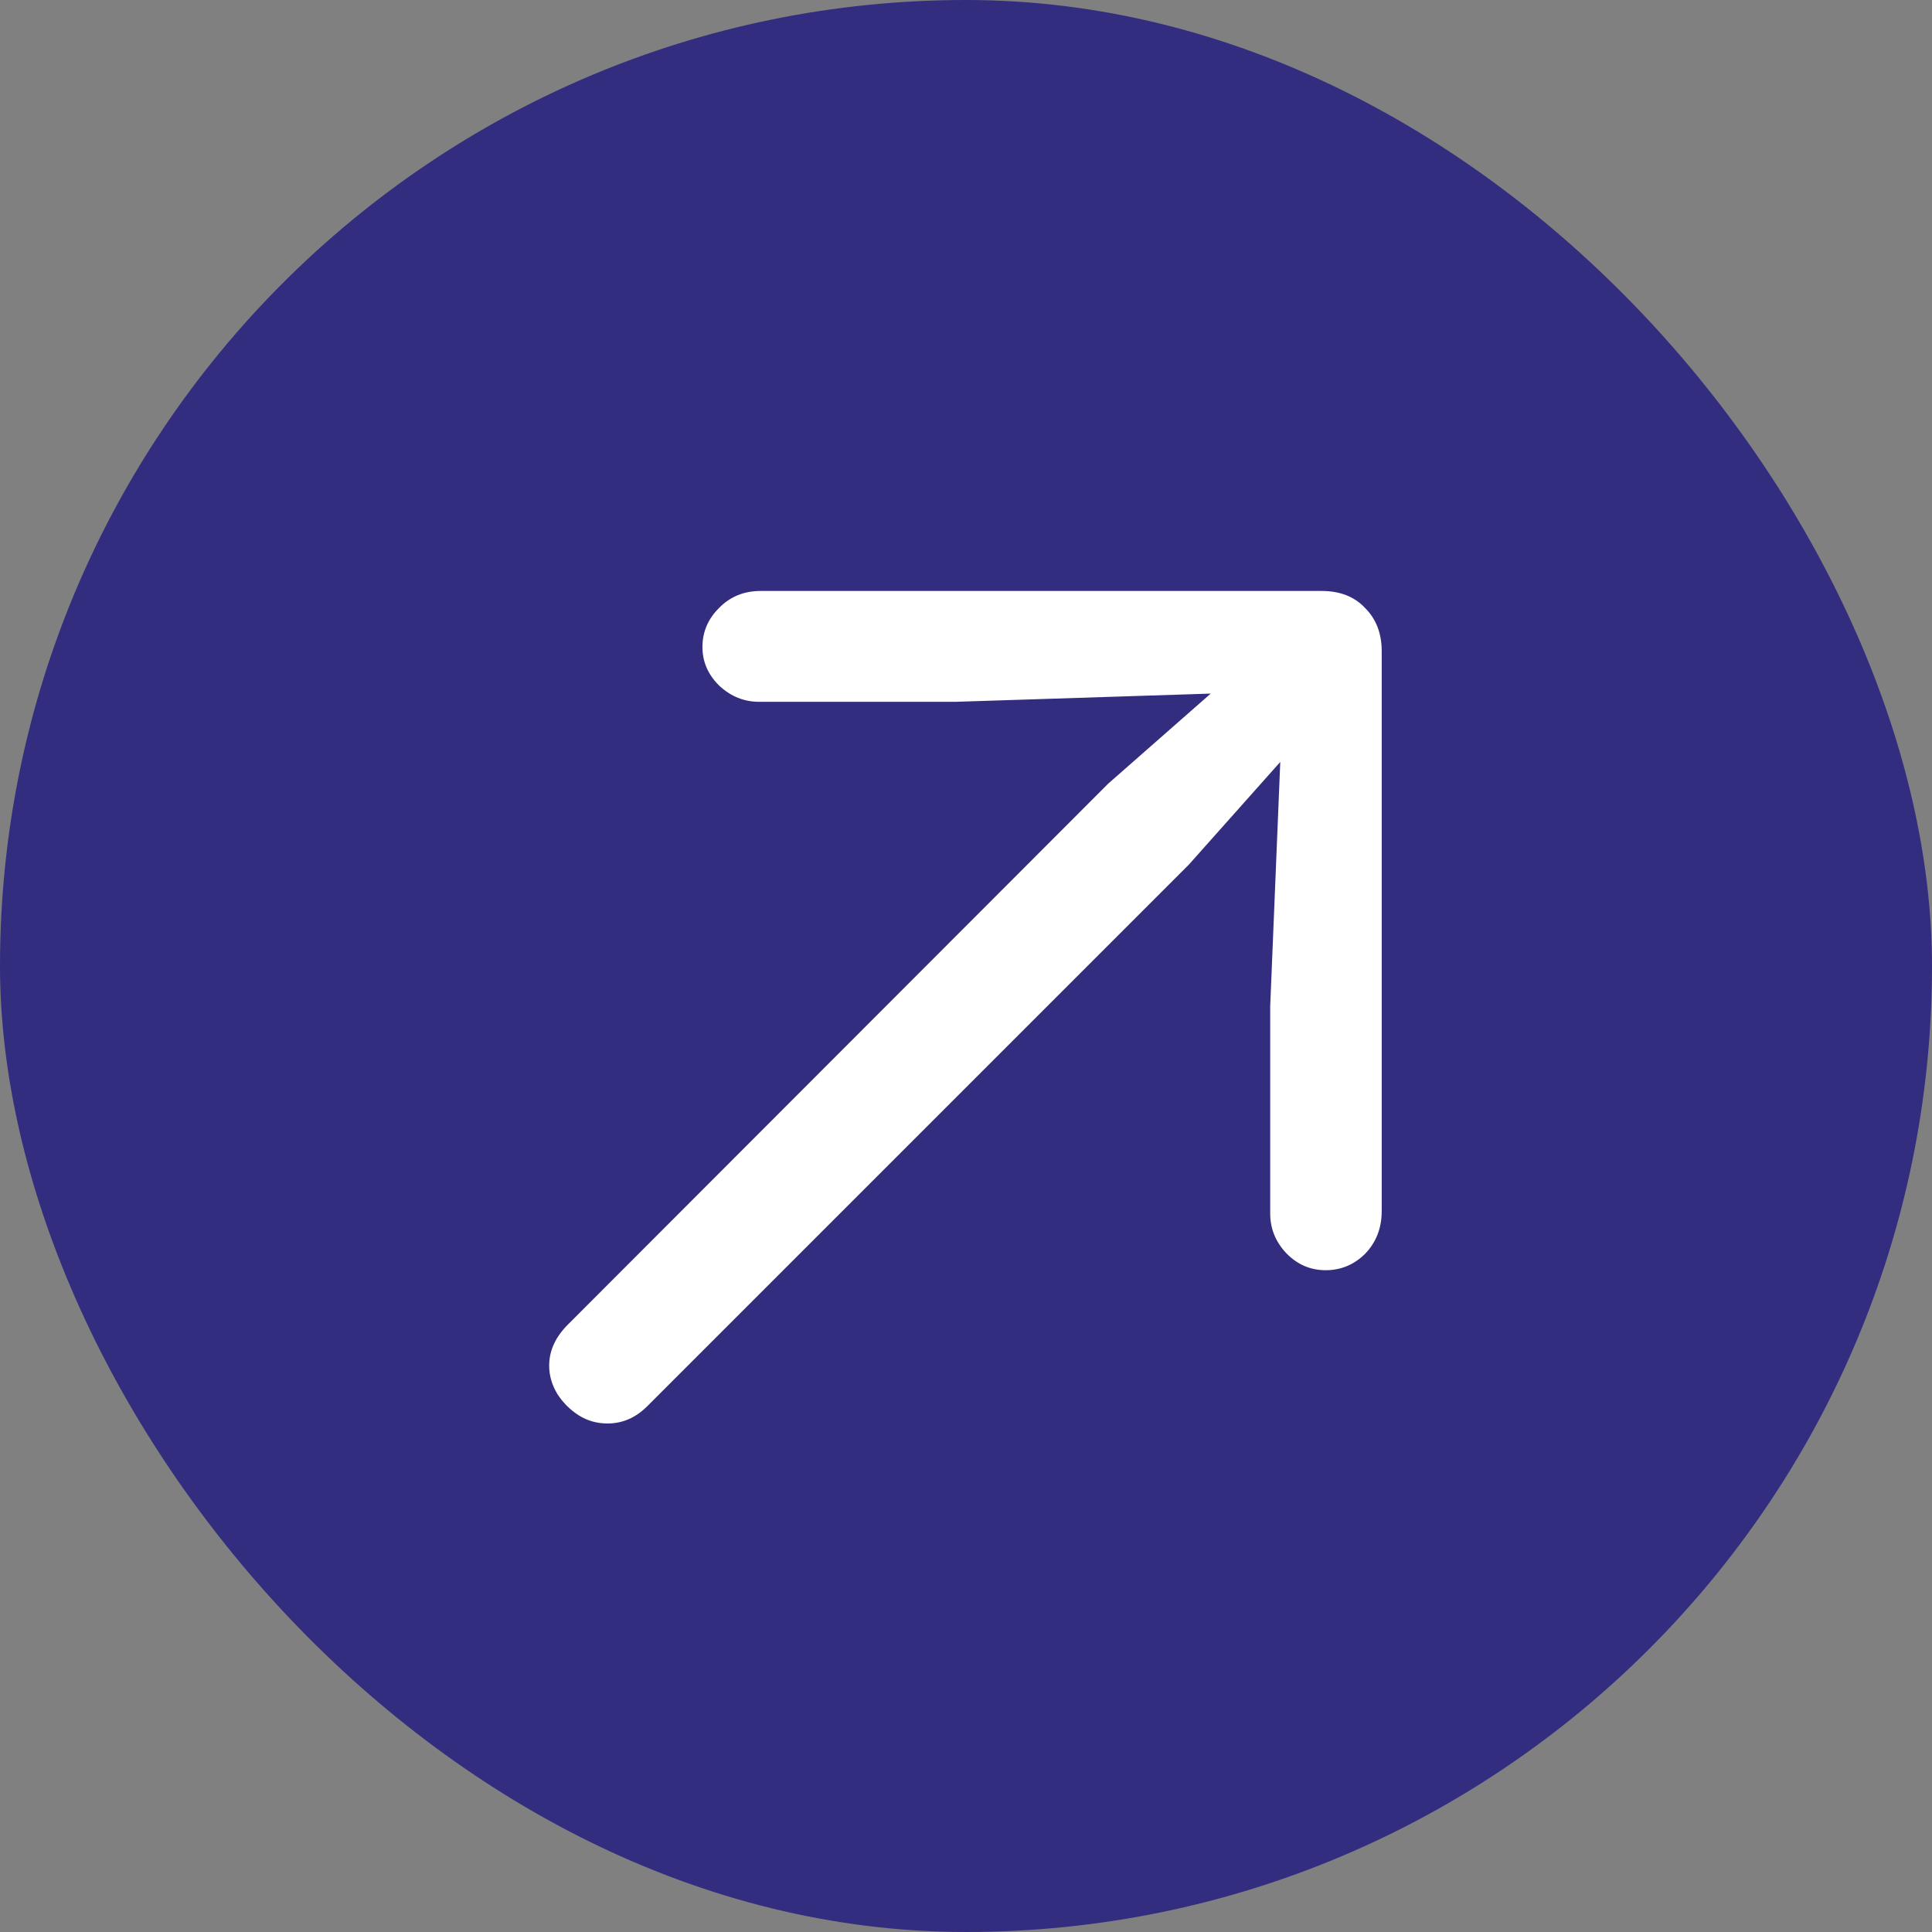 <svg width="24" height="24" viewBox="0 0 24 24" fill="none" xmlns="http://www.w3.org/2000/svg">
<rect x="0" y="0" width="24" height="24" fill="#808080" stroke="none"/>
<rect width="24" height="24" rx="12" fill="#322D7F"/>
<path d="M17.164 15.046C17.164 15.256 17.095 15.432 16.959 15.574C16.822 15.71 16.658 15.779 16.468 15.779C16.277 15.779 16.114 15.708 15.977 15.566C15.845 15.425 15.779 15.261 15.779 15.076V12.498L15.904 9.465L14.769 10.74L8.038 17.471C7.896 17.612 7.732 17.683 7.547 17.683C7.415 17.683 7.295 17.649 7.188 17.581C7.081 17.512 6.993 17.424 6.924 17.317C6.856 17.205 6.822 17.087 6.822 16.965C6.822 16.785 6.895 16.619 7.042 16.467L13.765 9.736L15.04 8.616L11.876 8.718H9.429C9.244 8.718 9.08 8.652 8.938 8.521C8.797 8.384 8.726 8.223 8.726 8.037C8.726 7.852 8.794 7.69 8.931 7.554C9.068 7.412 9.241 7.341 9.451 7.341H16.416C16.646 7.341 16.827 7.412 16.959 7.554C17.095 7.69 17.164 7.869 17.164 8.088V15.046Z" fill="white"/>
</svg>

